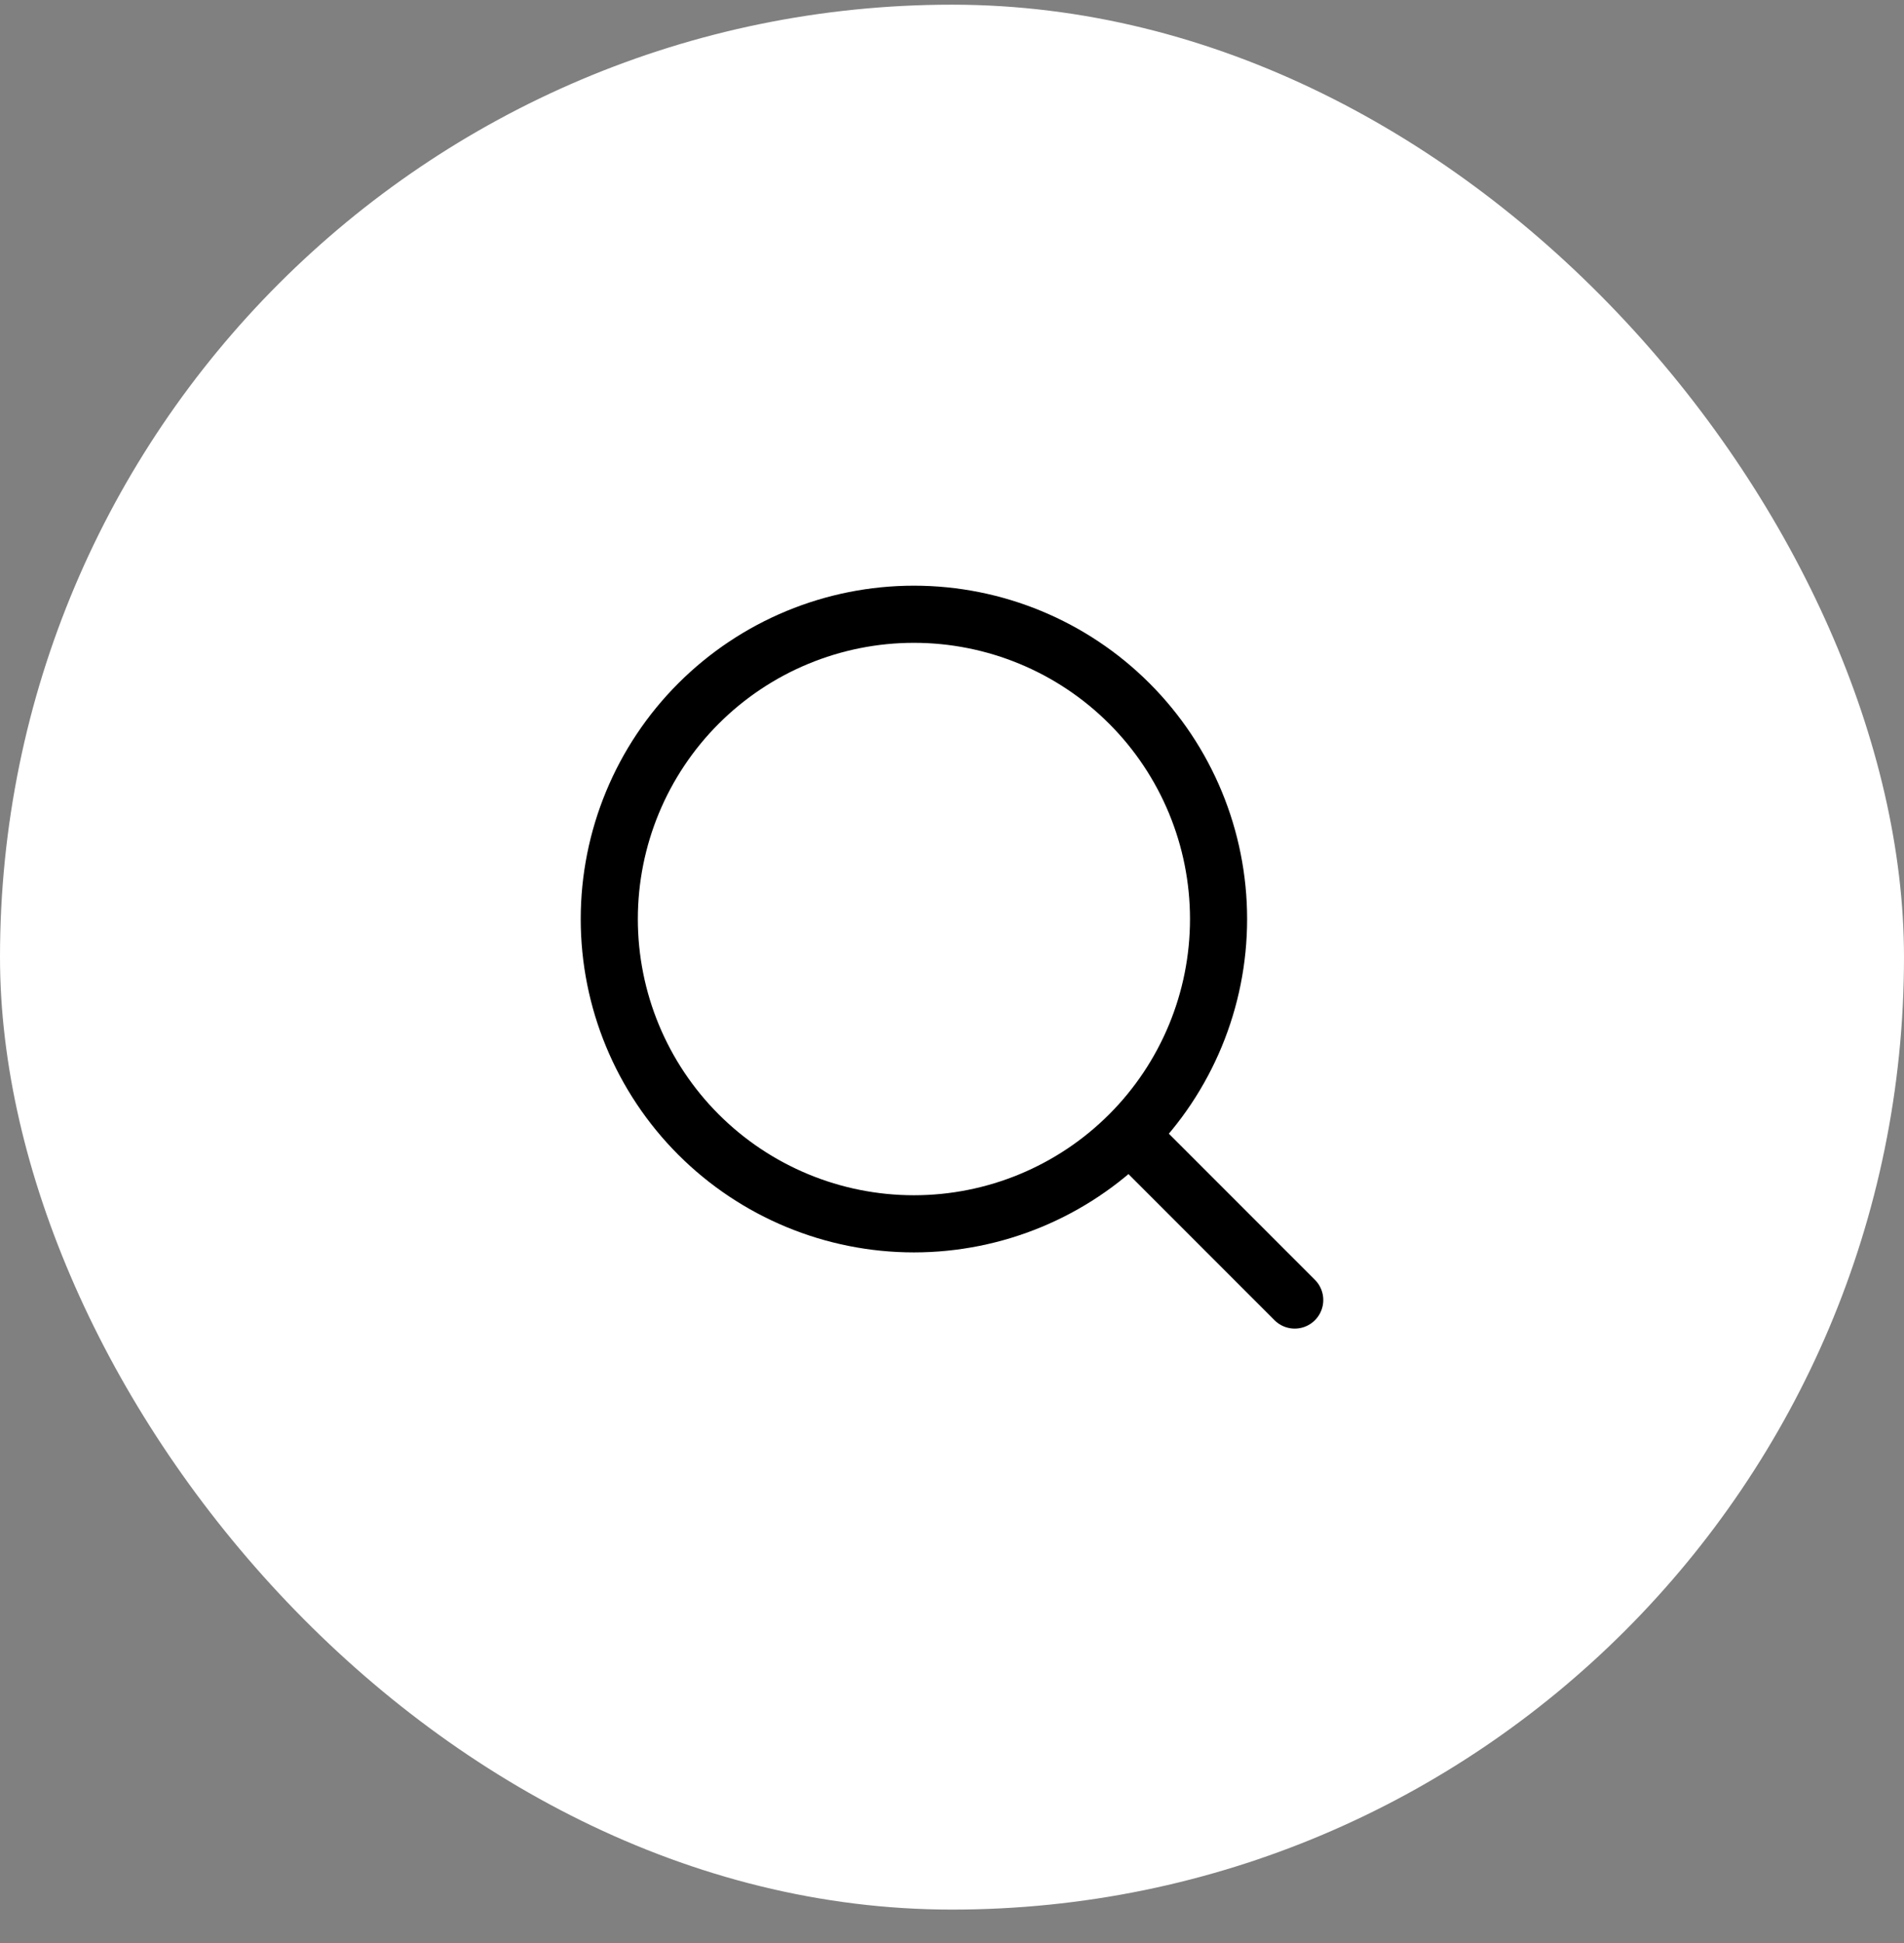 <svg width="50" height="51" viewBox="0 0 50 51" fill="none" xmlns="http://www.w3.org/2000/svg">
<rect x="0" y="0" width="50" height="51" fill="#808080" stroke="none"/>
<rect y="0.123" width="50" height="50" rx="25" fill="white"/>
<path d="M30 30.123L34 34.123M16 24.123C16 26.245 16.843 28.28 18.343 29.78C19.843 31.28 21.878 32.123 24 32.123C26.122 32.123 28.157 31.28 29.657 29.78C31.157 28.28 32 26.245 32 24.123C32 22.001 31.157 19.966 29.657 18.466C28.157 16.966 26.122 16.123 24 16.123C21.878 16.123 19.843 16.966 18.343 18.466C16.843 19.966 16 22.001 16 24.123Z" stroke="black" stroke-width="1.5" stroke-linecap="round" stroke-linejoin="round"/>
</svg>
